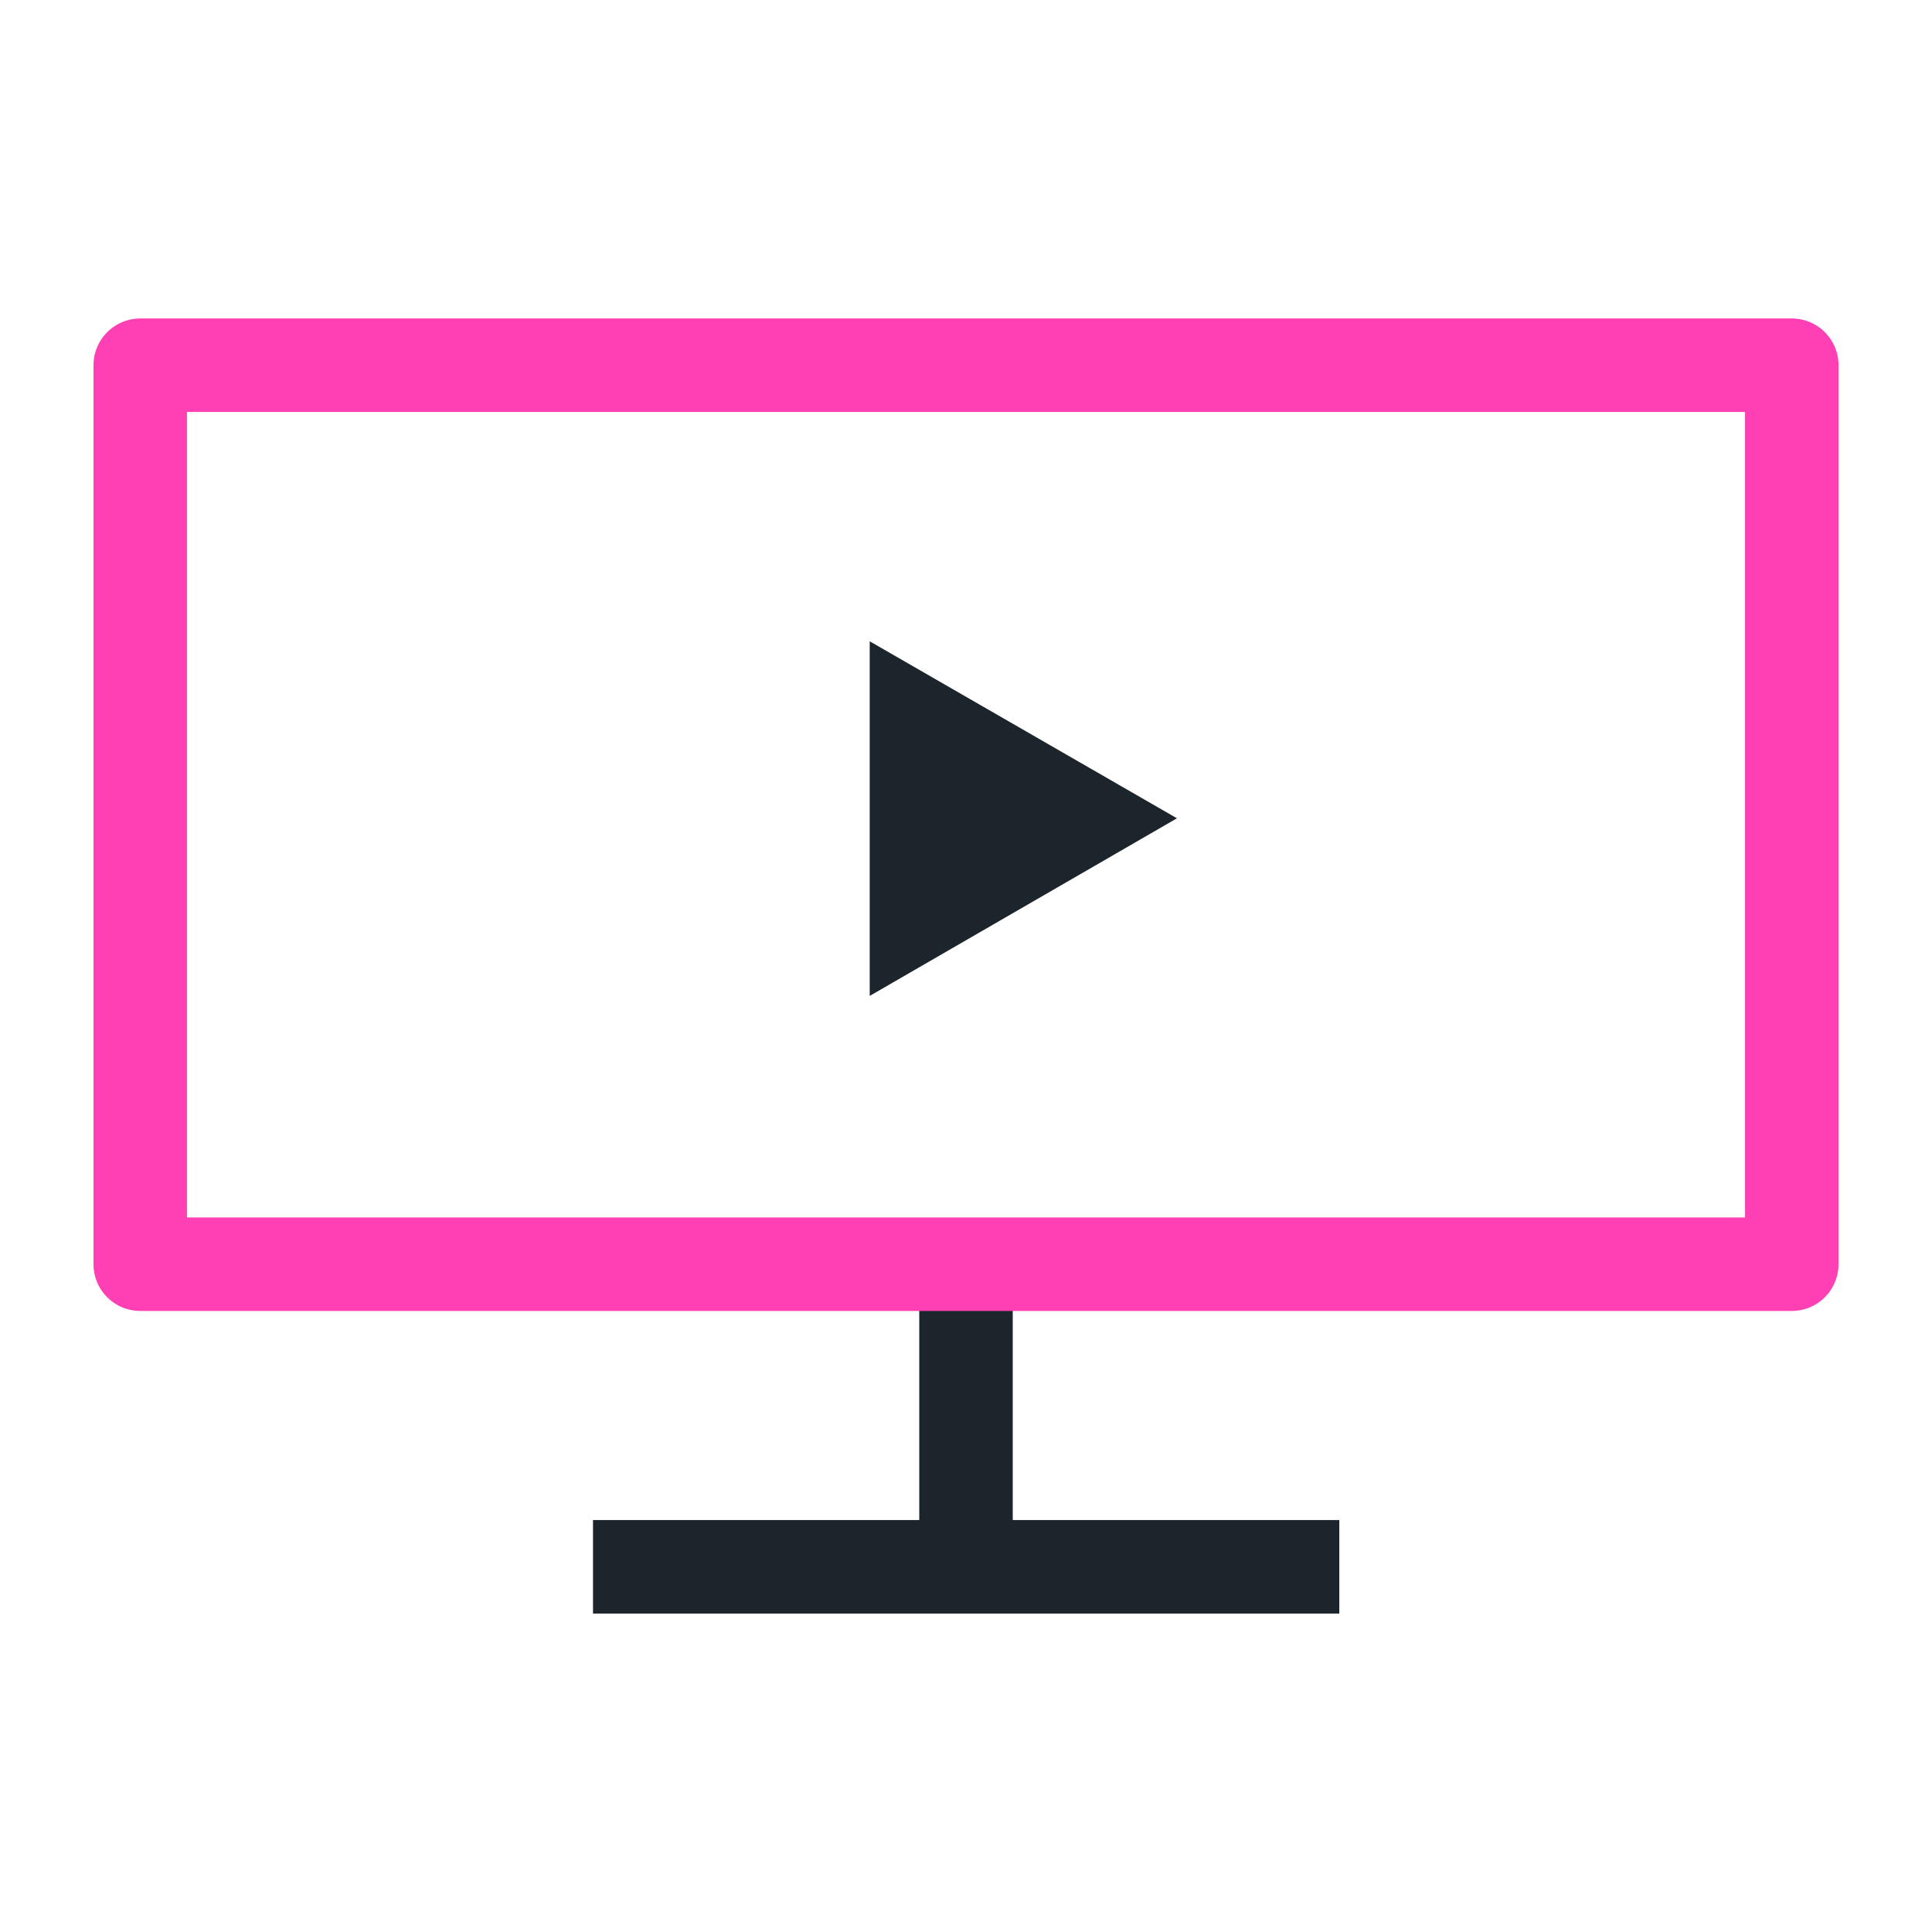 <svg width="62" height="62" viewBox="0 0 62 62" fill="none" xmlns="http://www.w3.org/2000/svg">
<g clip-path="url(#clip0_1005_28894)">
<path d="M37.77 26.26L27.91 20.58V31.96L37.77 26.26Z" fill="#1D252C"/>
<path d="M31 40.57V50.28M19.03 50.28H42.98" stroke="#1D252C" stroke-width="3" stroke-linejoin="round"/>
<path d="M57.5 11.72H4.5V40.57H57.5V11.72Z" stroke="#FF40B4" stroke-width="3" stroke-linejoin="round"/>
</g>
<defs>
<clipPath id="clip0_1005_28894">
<rect width="56" height="41.56" fill="white" transform="translate(3 10.22)"/>
</clipPath>
</defs>
</svg>
